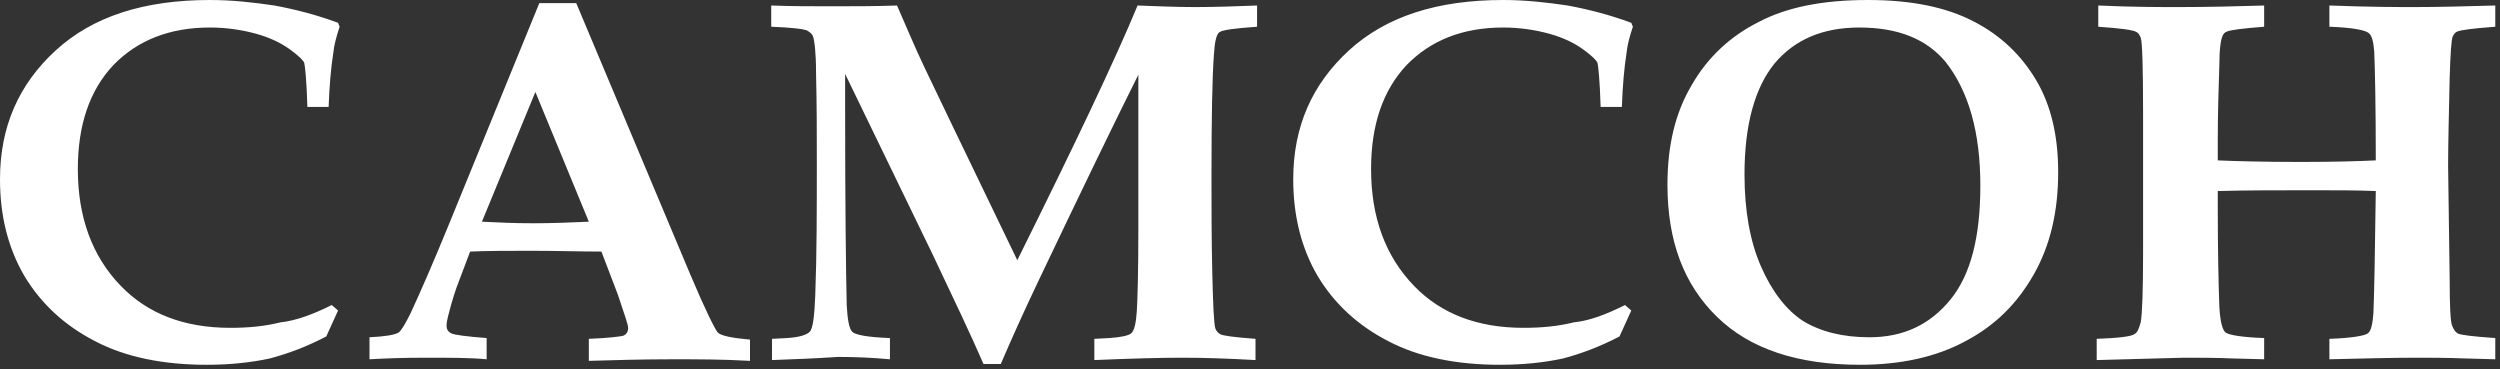 <?xml version="1.0" encoding="UTF-8"?> <svg xmlns="http://www.w3.org/2000/svg" width="318" height="47" viewBox="0 0 318 47" fill="none"><rect x="0" y="0" width="318" height="47" fill="#333333" stroke="none"/> <path fill-rule="evenodd" clip-rule="evenodd" d="M42.2 38.8L43 39.5C42.5 40.6 42 41.7 41.5 42.8C39 44.1 36.6 45 34.3 45.6C32 46.1 29.3 46.4 26.3 46.4C20.7 46.4 15.9 45.4 12.1 43.4C8.2 41.4 5.2 38.6 3.1 35.1C1 31.5 0 27.4 0 22.8C0 16.1 2.4 10.7 7.1 6.4C11.8 2.1 18.3 0 26.7 0C29.5 0 32.2 0.3 34.9 0.7C37.6 1.2 40.3 1.9 43 2.9L43.2 3.4C42.8 4.6 42.5 5.7 42.4 6.7C42.1 8.6 41.9 10.9 41.8 13.6H39.1C39 10.2 38.8 8.4 38.7 8C38.6 7.7 38 7.1 36.9 6.3C35.8 5.5 34.4 4.8 32.6 4.3C30.8 3.8 28.8 3.5 26.7 3.5C21.6 3.5 17.5 5.1 14.4 8.3C11.4 11.5 9.9 15.9 9.9 21.5C9.9 27.6 11.7 32.6 15.4 36.4C18.8 39.9 23.4 41.7 29.3 41.7C31.6 41.7 33.7 41.5 35.7 41C37.6 40.8 39.8 40 42.2 38.8ZM47 42.9C49 42.8 50.2 42.6 50.7 42.3C51 42.1 51.5 41.3 52.2 39.9C53.5 37.1 55.2 33.2 57.2 28.3L68.6 0.4H73.3L87.8 34.9C89.7 39.4 90.9 41.8 91.3 42.3C91.7 42.7 93.1 43 95.4 43.2V45.9C91.9 45.7 88.6 45.7 85.5 45.7C81.8 45.7 78.3 45.8 74.9 45.9V43.1C77.5 43 78.9 42.8 79.3 42.7C79.7 42.5 79.9 42.2 79.9 41.7C79.9 41.3 79.4 39.9 78.6 37.5L76.5 32C73.8 32 70.9 31.9 67.6 31.9C64.7 31.9 62.1 31.9 59.8 32L58.4 35.7C58 36.7 57.5 38.2 57 40.2C56.9 40.6 56.8 41.1 56.8 41.4C56.8 41.9 57 42.2 57.4 42.4C57.8 42.6 59.3 42.8 61.9 43V45.7C59.8 45.5 57.2 45.5 54.1 45.5C51.1 45.5 48.8 45.6 47 45.7V42.9V42.9ZM68.1 11.7L61.3 28.2C63.3 28.3 65.4 28.4 67.8 28.4C70.3 28.4 72.7 28.3 74.9 28.2L68.1 11.7ZM98.2 45.8V43.1L100.1 43C101.7 42.9 102.6 42.6 103 42.2C103.4 41.8 103.6 40.2 103.7 37.6C103.9 32.3 103.9 26.6 103.9 20.4C103.9 17.1 103.9 13.4 103.8 9.2C103.8 6.7 103.6 5.1 103.4 4.6C103.3 4.3 103 4.1 102.7 3.9C102.3 3.7 100.8 3.5 98.1 3.4V0.7C100.7 0.8 103.2 0.8 105.7 0.8C108.6 0.8 111.4 0.8 114.1 0.7C115.3 3.4 116.4 6.1 117.7 8.8C118.6 10.7 122.5 18.8 129.4 33.1C136.7 18.4 141.8 7.7 144.7 0.7C147.3 0.8 149.7 0.9 152 0.9C154.7 0.9 157.3 0.8 159.9 0.7V3.4C157.1 3.6 155.5 3.8 155.1 4.1C154.7 4.4 154.5 5.4 154.4 7.1C154.2 9.8 154.1 14.9 154.1 22.5C154.1 26.3 154.1 30.3 154.2 34.6C154.3 38.8 154.4 41.2 154.6 41.8C154.7 42.1 155 42.4 155.2 42.5C155.5 42.7 157 42.9 159.7 43.1V45.8C156.2 45.6 153.1 45.5 150.4 45.5C147.7 45.5 143.9 45.6 139.2 45.8V43.1L141.1 43C142.6 42.9 143.5 42.7 143.9 42.4C144.3 42 144.5 41.1 144.6 39.6C144.7 38.1 144.8 34.5 144.8 28.9V9.5C141.5 16.1 137.3 24.8 132.2 35.5C130.1 39.9 128.5 43.5 127.3 46.3H125.1C123.5 42.6 121.3 38 118.6 32.3L107.5 9.4V13.8C107.5 25.9 107.6 34.2 107.7 38.8C107.8 40.6 108 41.8 108.4 42.2C108.8 42.6 110.4 42.9 113.2 43V45.7C111 45.5 108.8 45.4 106.6 45.4C103.7 45.6 100.8 45.7 98.2 45.8ZM206.7 38.8L207.5 39.5C207 40.6 206.5 41.7 206 42.8C203.5 44.1 201.1 45 198.8 45.6C196.5 46.1 193.8 46.4 190.8 46.4C185.2 46.4 180.4 45.4 176.6 43.4C172.7 41.4 169.7 38.6 167.6 35.1C165.5 31.5 164.5 27.4 164.5 22.8C164.5 16.1 166.9 10.7 171.6 6.4C176.3 2.1 182.8 0 191.2 0C194 0 196.7 0.3 199.4 0.7C202.1 1.2 204.8 1.9 207.5 2.9L207.7 3.4C207.3 4.6 207 5.7 206.9 6.7C206.6 8.6 206.4 10.9 206.3 13.6H203.6C203.5 10.2 203.3 8.4 203.2 8C203.1 7.7 202.5 7.1 201.4 6.3C200.3 5.5 198.9 4.8 197.1 4.3C195.3 3.8 193.3 3.5 191.2 3.5C186.1 3.5 182 5.1 178.9 8.3C175.9 11.5 174.4 15.9 174.4 21.5C174.4 27.6 176.2 32.6 179.9 36.4C183.3 39.9 187.9 41.7 193.8 41.7C196.1 41.7 198.2 41.5 200.2 41C202.2 40.8 204.3 40 206.7 38.8ZM236.6 46.4C228.7 46.4 222.6 44.4 218.4 40.3C214.2 36.2 212.1 30.7 212.1 23.5C212.1 18.5 213.1 14.3 215.2 10.8C217.2 7.3 220.1 4.6 223.7 2.8C227.3 0.9 231.9 0 237.6 0C243.1 0 247.5 0.9 251 2.7C254.5 4.5 257.1 7 259 10.2C260.9 13.4 261.8 17.3 261.8 21.9C261.8 26.9 260.8 31.2 258.7 34.9C256.6 38.6 253.8 41.4 250 43.4C246.3 45.4 241.8 46.4 236.6 46.4ZM237.8 42.9C242.1 42.9 245.5 41.3 248.1 38.1C250.7 34.9 251.9 30.1 251.9 23.6C251.9 16.8 250.4 11.6 247.5 7.9C245.1 5 241.5 3.5 236.5 3.5C231.9 3.5 228.3 5 225.7 8.1C223.2 11.2 221.9 15.9 221.9 22.2C221.9 26.8 222.6 30.7 224 33.9C225.4 37.1 227.2 39.4 229.3 40.8C231.6 42.2 234.4 42.9 237.8 42.9ZM266.7 45.8V43.1C269.5 43 271.1 42.8 271.5 42.5C271.9 42.3 272.1 41.7 272.3 41C272.5 39.8 272.6 36.9 272.6 32.1V14.5C272.6 8.6 272.5 5.3 272.3 4.8C272.2 4.5 272 4.2 271.8 4.1C271.4 3.8 269.7 3.6 266.9 3.4V0.7C271.2 0.9 274.6 0.9 277.1 0.9C281.1 0.9 284.7 0.8 288 0.7V3.4C285.4 3.6 283.8 3.8 283.3 4C283 4.1 282.8 4.3 282.7 4.6C282.5 5 282.3 6.2 282.3 8.3C282.2 11.4 282.1 14.5 282.1 17.7V20.4C284.3 20.5 287.9 20.6 292.7 20.6C297 20.6 300.2 20.5 302.2 20.4C302.2 13.4 302.1 8.8 302 6.5C301.9 5.3 301.7 4.5 301.3 4.2C300.8 3.8 299.1 3.5 296.3 3.4V0.7C301.6 0.9 305.2 0.9 307.1 0.9C310.3 0.9 313.8 0.8 317.4 0.7V3.4C314.7 3.6 313.1 3.8 312.6 4C312.3 4.1 312.2 4.3 312 4.6C311.8 5 311.7 6.8 311.6 9.8C311.5 14.5 311.4 18.3 311.4 21.1L311.6 35.7C311.6 39 311.7 40.9 311.9 41.4C312.1 41.9 312.3 42.2 312.6 42.4C312.9 42.6 314.5 42.8 317.4 43V45.7L313.8 45.6C311.1 45.5 309 45.5 307.5 45.5C304.3 45.5 300.6 45.6 296.3 45.7V43.1C299.2 43 300.8 42.7 301.2 42.4C301.6 42.1 301.8 41.2 301.9 39.8C302 37.4 302.1 32.2 302.2 24.3C299.8 24.2 297.1 24.2 294.2 24.2C289.6 24.2 285.6 24.2 282.1 24.3V26.4C282.1 32 282.2 36.2 282.3 39C282.4 40.9 282.7 42 283.1 42.3C283.5 42.6 285.1 42.9 288 43V45.7L284.2 45.6C281.8 45.5 279.7 45.5 277.8 45.5L266.7 45.8Z" fill="white"></path> </svg> 